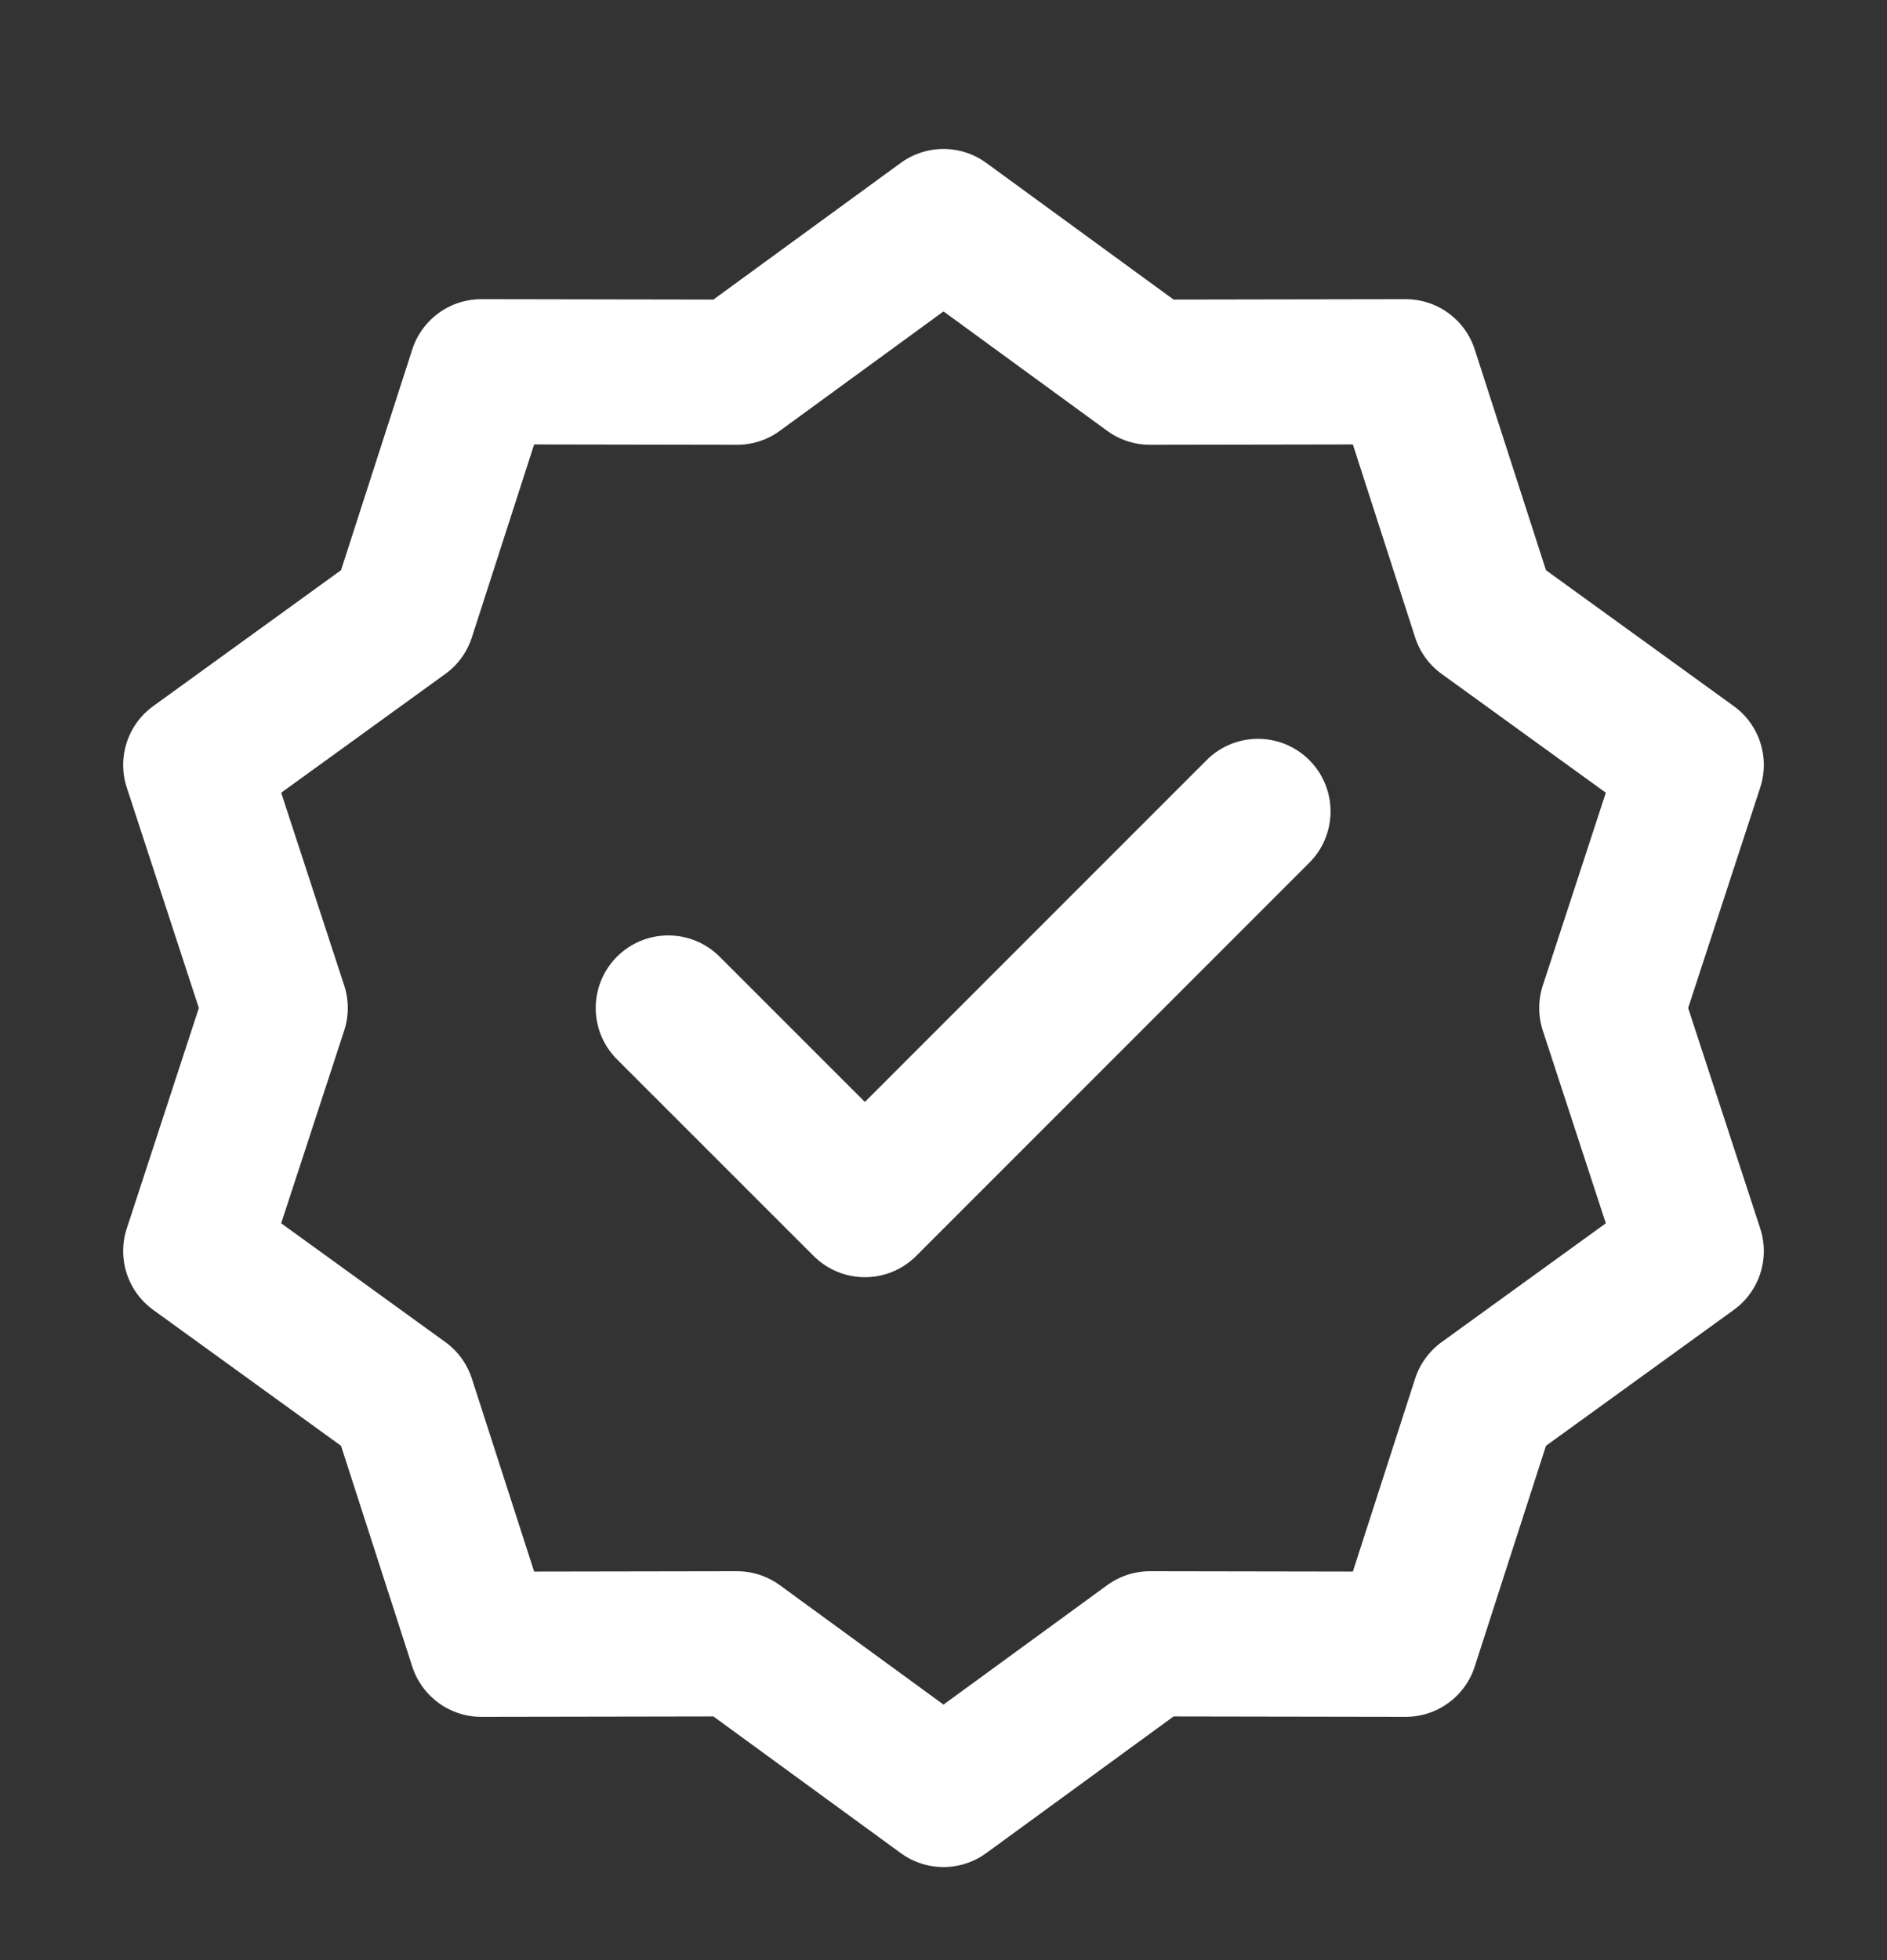 <svg width="26" height="27" viewBox="0 0 26 27" fill="none" xmlns="http://www.w3.org/2000/svg">
<rect x="0" y="0" width="26" height="27" fill="#333333" stroke="none"/>
<path d="M13 3.052L15.845 5.127L19.368 5.121L20.45 8.473L23.303 10.537L22.208 13.885L23.303 17.233L20.45 19.297L19.368 22.649L15.845 22.643L13 24.718L10.155 22.643L6.632 22.649L5.55 19.297L2.697 17.233L3.792 13.885L2.697 10.537L5.55 8.473L6.632 5.121L10.155 5.127L13 3.052Z" stroke="white" stroke-width="2" stroke-linecap="round" stroke-linejoin="round"/>
<path d="M9.208 13.885L11.917 16.593L17.333 11.177" stroke="white" stroke-width="2" stroke-linecap="round" stroke-linejoin="round"/>
</svg>
